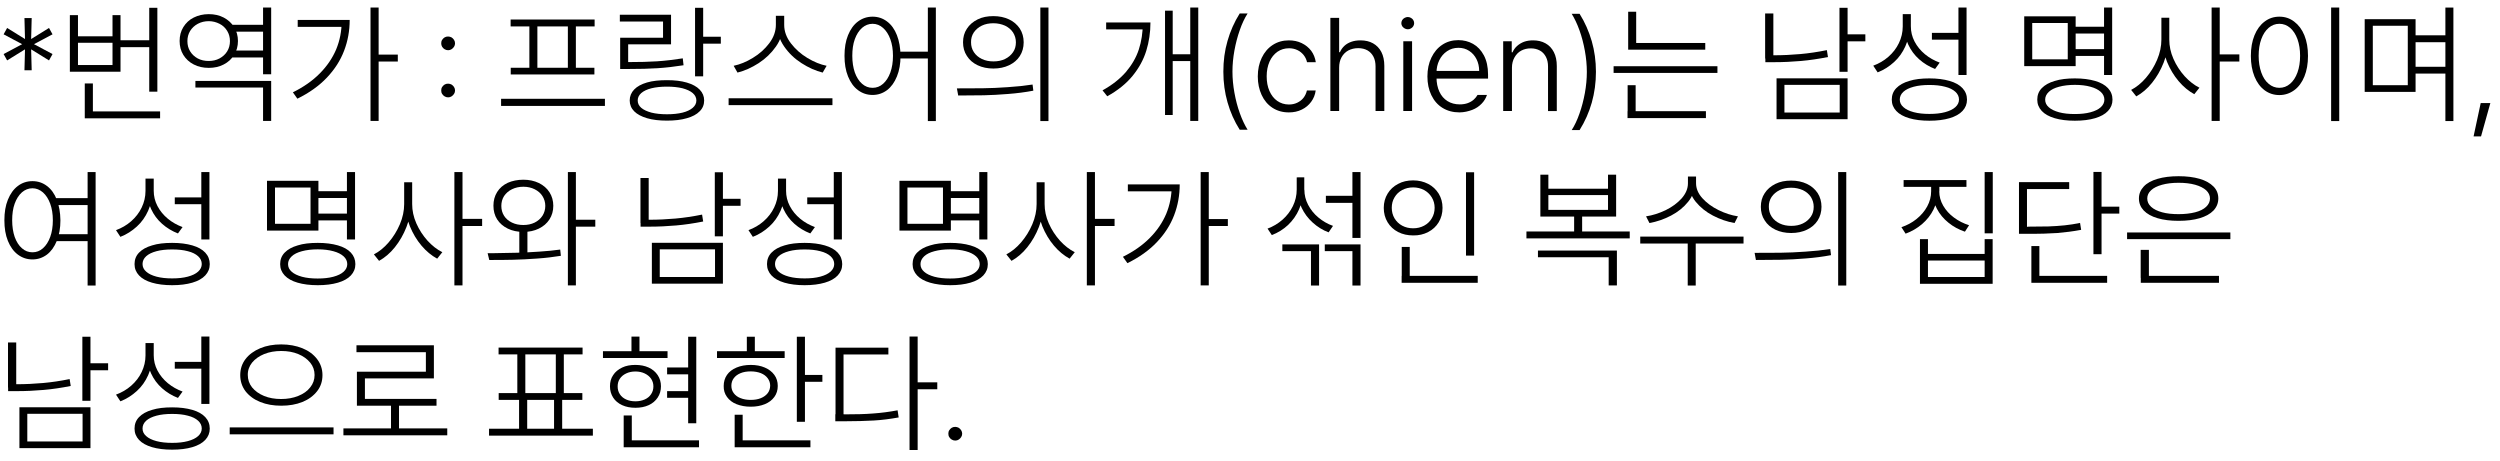 <svg width="228" height="42" viewBox="0 0 228 42" fill="none" xmlns="http://www.w3.org/2000/svg">
<path d="M2.23 6.41L2.28 4.5L0.65 5.51L0.33 4.93L2.02 4.03L0.33 3.13L0.65 2.55L2.28 3.56L2.23 1.65H2.89L2.84 3.56L4.47 2.55L4.79 3.13L3.1 4.03L4.79 4.93L4.47 5.51L2.84 4.5L2.89 6.41H2.23Z" fill="black"/>
<path d="M7.111 1.381V3.311H10.261V1.381H10.991V6.541H6.371V1.381H7.111ZM7.111 5.931H10.261V3.901H7.111V5.931ZM8.471 7.611V10.441H7.731V7.611H8.471ZM14.601 10.161V10.791H7.731V10.161H14.601ZM13.861 3.671V4.301H10.751V3.671H13.861ZM14.351 0.711V8.361H13.611V0.711H14.351Z" fill="black"/>
<path d="M19.041 1.29C19.541 1.29 20.001 1.39 20.401 1.6C20.801 1.81 21.121 2.1 21.351 2.47C21.581 2.84 21.701 3.27 21.701 3.74C21.701 4.22 21.581 4.64 21.351 5.01C21.121 5.38 20.811 5.67 20.401 5.88C20.001 6.09 19.551 6.19 19.041 6.19C18.531 6.19 18.081 6.09 17.671 5.88C17.261 5.67 16.951 5.38 16.721 5.01C16.491 4.64 16.381 4.21 16.381 3.74C16.381 3.27 16.491 2.84 16.721 2.47C16.951 2.1 17.261 1.8 17.671 1.6C18.071 1.4 18.531 1.29 19.041 1.29ZM19.041 1.93C18.671 1.93 18.341 2.01 18.041 2.17C17.741 2.33 17.511 2.55 17.341 2.82C17.171 3.1 17.091 3.41 17.091 3.75C17.091 4.1 17.171 4.41 17.341 4.68C17.511 4.96 17.741 5.17 18.031 5.33C18.331 5.49 18.661 5.56 19.031 5.56C19.391 5.56 19.721 5.49 20.021 5.33C20.311 5.17 20.551 4.96 20.721 4.68C20.891 4.4 20.971 4.09 20.971 3.75C20.971 3.41 20.891 3.1 20.721 2.82C20.551 2.54 20.321 2.32 20.021 2.17C19.721 2.02 19.401 1.93 19.041 1.93ZM24.731 7.38V11.03H23.991V7.98H17.821V7.38H24.731ZM24.221 2.26V2.89H21.011V2.26H24.221ZM24.221 4.61V5.24H21.011V4.61H24.221ZM24.731 0.69V6.77H23.991V0.69H24.731Z" fill="black"/>
<path d="M31.891 1.82C31.891 2.81 31.721 3.74 31.381 4.63C31.041 5.52 30.521 6.33 29.811 7.08C29.101 7.83 28.201 8.47 27.121 9L26.711 8.42C27.681 7.94 28.501 7.37 29.161 6.7C29.821 6.04 30.321 5.3 30.661 4.5C30.991 3.7 31.161 2.84 31.161 1.93V1.82H31.891ZM31.531 1.82V2.45H27.151V1.82H31.531ZM34.531 0.69V11.03H33.791V0.69H34.531ZM36.281 4.98V5.61H34.341V4.98H36.281Z" fill="black"/>
<path d="M40.87 4.58C40.76 4.58 40.65 4.55 40.55 4.49C40.45 4.43 40.38 4.36 40.32 4.26C40.26 4.16 40.24 4.06 40.24 3.95C40.24 3.84 40.26 3.73 40.32 3.64C40.38 3.55 40.45 3.47 40.55 3.41C40.65 3.35 40.75 3.33 40.87 3.33C40.98 3.33 41.08 3.36 41.18 3.41C41.27 3.47 41.35 3.54 41.41 3.64C41.47 3.74 41.5 3.84 41.5 3.95C41.5 4.06 41.47 4.17 41.41 4.26C41.35 4.35 41.28 4.43 41.18 4.49C41.09 4.55 40.98 4.58 40.87 4.58ZM40.87 8.88C40.76 8.88 40.65 8.85 40.55 8.79C40.45 8.73 40.38 8.66 40.32 8.56C40.26 8.47 40.24 8.36 40.24 8.25C40.24 8.14 40.26 8.03 40.32 7.94C40.38 7.85 40.45 7.77 40.55 7.71C40.65 7.65 40.75 7.63 40.87 7.63C40.98 7.63 41.08 7.66 41.18 7.71C41.27 7.77 41.35 7.84 41.41 7.94C41.47 8.04 41.5 8.14 41.5 8.25C41.5 8.36 41.47 8.47 41.41 8.56C41.35 8.65 41.28 8.73 41.18 8.79C41.09 8.85 40.98 8.88 40.87 8.88Z" fill="black"/>
<path d="M55.169 9.01V9.66H45.699V9.01H55.169ZM54.229 1.78V2.41H46.569V1.78H54.229ZM54.209 6.18V6.79H46.579V6.18H54.209ZM49.009 2.35V6.26H48.279V2.35H49.009ZM52.519 2.35V6.26H51.789V2.35H52.519Z" fill="black"/>
<path d="M61.199 1.351V4.041H57.289V6.091H56.559V3.441H60.469V1.961H56.529V1.341H61.199V1.351ZM57.349 5.661C58.319 5.661 59.179 5.641 59.929 5.591C60.679 5.541 61.449 5.451 62.269 5.321L62.339 5.951C61.519 6.081 60.729 6.171 59.969 6.221C59.209 6.271 58.339 6.291 57.349 6.291H56.559V5.661H57.349ZM60.829 7.311C61.529 7.311 62.129 7.381 62.639 7.531C63.149 7.681 63.539 7.891 63.809 8.171C64.079 8.451 64.219 8.781 64.219 9.161C64.219 9.541 64.089 9.881 63.809 10.151C63.539 10.431 63.149 10.641 62.639 10.781C62.129 10.931 61.529 11.001 60.829 11.001C60.129 11.001 59.519 10.931 59.009 10.781C58.499 10.631 58.109 10.421 57.839 10.151C57.569 9.881 57.429 9.541 57.429 9.161C57.429 8.781 57.569 8.441 57.839 8.161C58.109 7.881 58.499 7.671 59.009 7.521C59.519 7.371 60.129 7.311 60.829 7.311ZM60.829 7.901C60.289 7.901 59.809 7.951 59.409 8.051C59.009 8.151 58.699 8.301 58.479 8.491C58.269 8.681 58.159 8.901 58.159 9.161C58.159 9.421 58.259 9.641 58.479 9.831C58.699 10.021 59.009 10.161 59.409 10.271C59.809 10.371 60.289 10.421 60.829 10.421C61.369 10.421 61.849 10.371 62.249 10.271C62.649 10.171 62.959 10.021 63.179 9.831C63.399 9.641 63.509 9.421 63.509 9.161C63.509 8.911 63.399 8.681 63.179 8.491C62.959 8.301 62.649 8.161 62.249 8.051C61.839 7.951 61.369 7.901 60.829 7.901ZM64.129 0.711V6.961H63.389V0.711H64.129ZM65.739 3.351V3.981H63.879V3.351H65.739Z" fill="black"/>
<path d="M75.919 8.96V9.59H66.449V8.96H75.919ZM71.399 2.27C71.399 2.98 71.189 3.64 70.769 4.24C70.349 4.84 69.819 5.35 69.189 5.76C68.549 6.17 67.909 6.46 67.259 6.62L66.909 6C67.479 5.88 68.059 5.65 68.659 5.28C69.259 4.92 69.759 4.47 70.159 3.94C70.559 3.41 70.759 2.85 70.759 2.26V1.44H71.409V2.27H71.399ZM71.519 2.27C71.519 2.86 71.719 3.41 72.129 3.95C72.539 4.48 73.039 4.93 73.639 5.29C74.239 5.65 74.829 5.89 75.389 6L75.029 6.62C74.379 6.46 73.739 6.17 73.099 5.76C72.459 5.35 71.929 4.84 71.509 4.23C71.089 3.62 70.879 2.96 70.889 2.26V1.44H71.519V2.27Z" fill="black"/>
<path d="M79.579 1.52C80.079 1.52 80.519 1.67 80.9 1.96C81.29 2.25 81.59 2.67 81.8 3.21C82.01 3.75 82.12 4.38 82.129 5.09C82.129 5.81 82.02 6.43 81.8 6.97C81.58 7.51 81.279 7.93 80.9 8.22C80.51 8.51 80.07 8.66 79.579 8.66C79.079 8.66 78.639 8.51 78.249 8.22C77.859 7.93 77.559 7.51 77.34 6.97C77.12 6.43 77.019 5.8 77.019 5.09C77.019 4.37 77.12 3.75 77.34 3.21C77.559 2.67 77.859 2.25 78.249 1.96C78.639 1.67 79.079 1.52 79.579 1.52ZM79.579 2.17C79.219 2.17 78.9 2.3 78.62 2.54C78.34 2.79 78.12 3.13 77.96 3.57C77.799 4.01 77.73 4.52 77.73 5.09C77.73 5.66 77.809 6.17 77.96 6.61C78.12 7.05 78.34 7.4 78.62 7.64C78.9 7.89 79.219 8.01 79.579 8.01C79.939 8.01 80.26 7.89 80.54 7.64C80.82 7.39 81.04 7.05 81.2 6.61C81.359 6.17 81.439 5.66 81.439 5.09C81.439 4.52 81.359 4.02 81.2 3.58C81.04 3.14 80.82 2.8 80.54 2.55C80.26 2.3 79.939 2.17 79.579 2.17ZM84.95 4.71V5.33H81.87V4.71H84.95ZM85.35 0.69V11.04H84.62V0.69H85.35Z" fill="black"/>
<path d="M87.269 8.06C88.109 8.06 88.889 8.06 89.609 8.05C90.329 8.04 91.1 8.01 91.9 7.95C92.7 7.9 93.46 7.82 94.17 7.71L94.24 8.27C93.499 8.41 92.74 8.51 91.939 8.57C91.139 8.63 90.4 8.68 89.719 8.69C89.04 8.7 88.26 8.71 87.389 8.71L87.269 8.06ZM90.6 1.47C91.129 1.47 91.609 1.57 92.029 1.77C92.45 1.97 92.769 2.25 93.01 2.61C93.24 2.97 93.359 3.39 93.359 3.86C93.359 4.33 93.24 4.75 93.01 5.11C92.779 5.47 92.45 5.75 92.029 5.95C91.609 6.15 91.139 6.25 90.6 6.25C90.059 6.25 89.579 6.15 89.159 5.95C88.74 5.75 88.41 5.47 88.18 5.1C87.94 4.74 87.829 4.32 87.829 3.86C87.829 3.39 87.94 2.98 88.18 2.62C88.41 2.26 88.74 1.98 89.159 1.77C89.579 1.56 90.059 1.47 90.6 1.47ZM90.6 2.12C90.2 2.12 89.85 2.19 89.54 2.34C89.23 2.49 88.99 2.7 88.81 2.96C88.64 3.22 88.55 3.52 88.56 3.86C88.56 4.19 88.639 4.49 88.82 4.76C88.999 5.03 89.24 5.23 89.55 5.38C89.86 5.53 90.21 5.6 90.609 5.6C90.999 5.6 91.35 5.53 91.659 5.38C91.969 5.23 92.21 5.02 92.389 4.76C92.57 4.5 92.65 4.2 92.65 3.86C92.65 3.53 92.559 3.23 92.389 2.96C92.219 2.7 91.969 2.49 91.659 2.34C91.34 2.2 90.99 2.12 90.6 2.12ZM95.62 0.69V11.04H94.879V0.69H95.62Z" fill="black"/>
<path d="M104.921 2.05C104.921 2.96 104.791 3.82 104.541 4.63C104.291 5.44 103.871 6.21 103.291 6.92C102.711 7.63 101.941 8.25 100.981 8.78L100.551 8.24C101.421 7.76 102.131 7.2 102.681 6.57C103.221 5.93 103.621 5.25 103.861 4.51C104.101 3.77 104.221 2.99 104.221 2.17V2.05H104.921ZM104.471 2.05V2.68H100.881V2.05H104.471ZM106.951 0.97V10.49H106.251V0.97H106.951ZM108.851 4.95V5.57H106.731V4.95H108.851ZM109.281 0.69V11.03H108.551V0.69H109.281Z" fill="black"/>
<path d="M111.57 6.54C111.57 5.55 111.69 4.62 111.95 3.73C112.2 2.85 112.57 2.01 113.06 1.23H113.78C113.51 1.65 113.27 2.16 113.07 2.74C112.86 3.33 112.7 3.95 112.58 4.6C112.46 5.26 112.4 5.901 112.4 6.531C112.4 7.161 112.46 7.801 112.58 8.461C112.7 9.121 112.86 9.741 113.07 10.32C113.28 10.911 113.52 11.411 113.78 11.831H113.06C112.57 11.05 112.2 10.22 111.95 9.331C111.7 8.461 111.57 7.53 111.57 6.54Z" fill="black"/>
<path d="M117.541 10.251C116.971 10.251 116.481 10.111 116.051 9.831C115.621 9.551 115.291 9.161 115.061 8.661C114.831 8.161 114.711 7.601 114.711 6.971C114.711 6.331 114.831 5.771 115.071 5.271C115.311 4.771 115.641 4.381 116.071 4.101C116.501 3.821 116.991 3.681 117.541 3.681C117.971 3.681 118.361 3.761 118.711 3.931C119.061 4.101 119.351 4.331 119.581 4.631C119.801 4.931 119.941 5.281 120.001 5.671H119.201C119.151 5.441 119.051 5.221 118.901 5.031C118.751 4.841 118.561 4.681 118.331 4.571C118.101 4.461 117.841 4.401 117.561 4.401C117.161 4.401 116.811 4.511 116.501 4.721C116.191 4.941 115.951 5.241 115.781 5.621C115.611 6.011 115.521 6.451 115.521 6.951C115.521 7.461 115.601 7.901 115.771 8.291C115.941 8.681 116.181 8.991 116.481 9.201C116.781 9.411 117.141 9.531 117.551 9.531C117.821 9.531 118.071 9.481 118.301 9.371C118.531 9.261 118.721 9.121 118.871 8.931C119.021 8.741 119.131 8.511 119.191 8.251H119.991C119.941 8.641 119.801 8.981 119.581 9.281C119.361 9.581 119.081 9.821 118.731 9.991C118.371 10.171 117.981 10.251 117.541 10.251Z" fill="black"/>
<path d="M122.13 6.171V10.121H121.33V1.631H122.13V4.761H122.2C122.3 4.531 122.44 4.341 122.61 4.181C122.78 4.021 122.99 3.901 123.24 3.811C123.49 3.721 123.77 3.681 124.08 3.681C124.52 3.681 124.9 3.771 125.22 3.951C125.54 4.131 125.8 4.391 125.98 4.741C126.16 5.091 126.25 5.511 126.25 6.011V10.121H125.45V6.061C125.45 5.721 125.39 5.421 125.26 5.171C125.13 4.921 124.95 4.731 124.71 4.591C124.47 4.461 124.19 4.391 123.87 4.391C123.54 4.391 123.24 4.461 122.97 4.601C122.71 4.741 122.5 4.951 122.35 5.221C122.2 5.491 122.13 5.811 122.13 6.171Z" fill="black"/>
<path d="M128.391 2.671C128.281 2.671 128.191 2.641 128.101 2.591C128.011 2.541 127.941 2.471 127.881 2.391C127.831 2.311 127.801 2.211 127.801 2.111C127.801 2.011 127.831 1.921 127.881 1.831C127.931 1.751 128.001 1.681 128.101 1.631C128.191 1.581 128.291 1.551 128.391 1.551C128.491 1.551 128.591 1.581 128.681 1.631C128.771 1.681 128.841 1.751 128.891 1.831C128.941 1.911 128.971 2.011 128.971 2.111C128.971 2.211 128.941 2.311 128.891 2.391C128.841 2.471 128.771 2.541 128.681 2.591C128.581 2.651 128.491 2.671 128.391 2.671ZM127.981 10.121V3.761H128.781V10.121H127.981Z" fill="black"/>
<path d="M133.1 10.25C132.51 10.25 132 10.11 131.56 9.84C131.12 9.57 130.78 9.18 130.54 8.68C130.3 8.18 130.18 7.62 130.18 6.97C130.18 6.33 130.3 5.76 130.54 5.26C130.78 4.76 131.11 4.36 131.54 4.08C131.96 3.8 132.45 3.66 133 3.66C133.48 3.66 133.93 3.77 134.34 4C134.75 4.23 135.08 4.58 135.33 5.05C135.58 5.52 135.71 6.1 135.71 6.79V7.17H130.73V6.47H134.9C134.9 6.08 134.82 5.72 134.66 5.4C134.5 5.08 134.28 4.83 133.99 4.64C133.7 4.45 133.38 4.36 133.01 4.36C132.62 4.36 132.28 4.46 131.97 4.67C131.66 4.88 131.43 5.15 131.26 5.5C131.09 5.85 131.01 6.22 131.01 6.63V7.06C131.01 7.55 131.1 7.99 131.27 8.36C131.44 8.73 131.69 9.02 132.01 9.22C132.33 9.42 132.7 9.52 133.13 9.52C133.41 9.52 133.65 9.48 133.87 9.4C134.08 9.32 134.27 9.21 134.41 9.08C134.55 8.95 134.67 8.81 134.75 8.66H135.61C135.51 8.96 135.35 9.23 135.12 9.46C134.89 9.7 134.61 9.89 134.27 10.02C133.93 10.15 133.52 10.25 133.1 10.25Z" fill="black"/>
<path d="M137.89 6.171V10.121H137.09V3.761H137.87V4.771H137.94C138.04 4.551 138.18 4.351 138.36 4.191C138.54 4.031 138.75 3.901 138.99 3.811C139.24 3.721 139.51 3.681 139.82 3.681C140.25 3.681 140.63 3.771 140.95 3.951C141.28 4.131 141.53 4.401 141.71 4.751C141.89 5.101 141.98 5.521 141.98 6.021V10.131H141.18V6.071C141.18 5.731 141.12 5.441 140.99 5.191C140.86 4.941 140.68 4.741 140.44 4.611C140.2 4.481 139.93 4.411 139.61 4.411C139.28 4.411 138.99 4.481 138.73 4.621C138.47 4.761 138.27 4.971 138.12 5.241C137.97 5.511 137.89 5.811 137.89 6.171Z" fill="black"/>
<path d="M145.55 6.551C145.55 7.541 145.42 8.471 145.17 9.361C144.92 10.241 144.55 11.081 144.06 11.861H143.34C143.61 11.441 143.85 10.931 144.05 10.351C144.26 9.761 144.42 9.141 144.54 8.491C144.66 7.831 144.72 7.191 144.72 6.561C144.72 5.931 144.66 5.291 144.54 4.631C144.42 3.971 144.26 3.351 144.05 2.771C143.84 2.181 143.6 1.681 143.34 1.261H144.06C144.55 2.041 144.91 2.871 145.17 3.761C145.42 4.631 145.55 5.561 145.55 6.551Z" fill="black"/>
<path d="M156.63 6.04V6.65H147.16V6.04H156.63ZM149.17 7.77V10.32H148.44V7.77H149.17ZM155.58 10.14V10.77H148.43V10.14H155.58ZM149.22 1.07V4.24H148.49V1.07H149.22ZM155.52 3.92V4.53H148.49V3.92H155.52Z" fill="black"/>
<path d="M161.73 1.231V5.341H160.98V1.231H161.73ZM161.791 5.041C162.601 5.041 163.4 5.001 164.19 4.931C164.97 4.861 165.78 4.741 166.61 4.571L166.71 5.201C165.86 5.371 165.04 5.491 164.25 5.561C163.46 5.631 162.641 5.671 161.801 5.671H161V5.041H161.791ZM168.5 7.141V10.871H162.021V7.141H168.5ZM162.74 7.741V10.261H167.781V7.741H162.74ZM168.5 0.711V6.551H167.76V0.711H168.5ZM170.12 3.131V3.771H168.32V3.131H170.12Z" fill="black"/>
<path d="M174.15 2.42C174.15 3.06 174.02 3.66 173.77 4.22C173.52 4.78 173.18 5.26 172.74 5.66C172.3 6.06 171.81 6.38 171.24 6.6L170.84 5.99C171.35 5.8 171.81 5.54 172.22 5.18C172.63 4.82 172.95 4.41 173.18 3.93C173.41 3.45 173.53 2.95 173.53 2.41V1.29H174.13V2.42H174.15ZM175.96 7.15C176.67 7.15 177.28 7.23 177.8 7.38C178.32 7.53 178.71 7.75 178.98 8.04C179.25 8.33 179.39 8.68 179.39 9.09C179.39 9.49 179.25 9.83 178.98 10.12C178.71 10.41 178.31 10.63 177.8 10.78C177.29 10.931 176.67 11.01 175.96 11.01C175.25 11.01 174.63 10.931 174.12 10.78C173.61 10.63 173.21 10.41 172.94 10.12C172.67 9.83 172.53 9.49 172.53 9.09C172.53 8.68 172.66 8.33 172.94 8.04C173.22 7.75 173.61 7.53 174.13 7.38C174.63 7.22 175.25 7.15 175.96 7.15ZM175.96 7.75C175.41 7.75 174.94 7.8 174.53 7.91C174.12 8.02 173.81 8.17 173.59 8.37C173.37 8.57 173.26 8.81 173.26 9.08C173.26 9.35 173.37 9.58 173.59 9.77C173.81 9.97 174.12 10.12 174.53 10.23C174.94 10.34 175.42 10.39 175.96 10.39C176.51 10.39 176.98 10.34 177.39 10.23C177.8 10.12 178.11 9.97 178.33 9.77C178.55 9.57 178.66 9.34 178.66 9.08C178.66 8.81 178.55 8.57 178.33 8.37C178.11 8.17 177.8 8.01 177.39 7.91C176.98 7.8 176.5 7.75 175.96 7.75ZM174.27 2.4C174.27 2.89 174.38 3.35 174.61 3.79C174.84 4.23 175.16 4.62 175.56 4.95C175.96 5.28 176.41 5.53 176.9 5.71L176.48 6.29C175.94 6.08 175.46 5.79 175.03 5.41C174.6 5.03 174.27 4.58 174.03 4.06C173.79 3.54 173.66 2.99 173.66 2.39V1.29H174.27V2.4ZM178.8 3V3.62H176.19V3H178.8ZM179.35 0.69V6.84H178.61V0.69H179.35Z" fill="black"/>
<path d="M189.299 1.49V6.03H184.609V1.49H189.299ZM185.339 2.1V5.41H188.579V2.1H185.339ZM189.229 7.15C189.939 7.15 190.549 7.23 191.069 7.38C191.589 7.53 191.979 7.75 192.249 8.04C192.519 8.33 192.659 8.68 192.659 9.09C192.659 9.49 192.519 9.83 192.249 10.12C191.979 10.41 191.579 10.63 191.069 10.78C190.559 10.931 189.939 11.01 189.229 11.01C188.519 11.01 187.899 10.931 187.389 10.78C186.879 10.63 186.479 10.41 186.209 10.12C185.939 9.83 185.799 9.49 185.799 9.09C185.799 8.68 185.929 8.33 186.209 8.04C186.489 7.75 186.879 7.53 187.399 7.38C187.909 7.22 188.519 7.15 189.229 7.15ZM189.229 7.74C188.679 7.74 188.199 7.8 187.789 7.91C187.379 8.02 187.069 8.17 186.849 8.38C186.629 8.59 186.519 8.82 186.519 9.09C186.519 9.36 186.629 9.59 186.849 9.78C187.069 9.98 187.389 10.13 187.789 10.24C188.199 10.35 188.669 10.4 189.219 10.4C189.769 10.4 190.239 10.35 190.649 10.24C191.059 10.13 191.369 9.98 191.589 9.78C191.809 9.58 191.919 9.35 191.919 9.09C191.919 8.82 191.809 8.58 191.589 8.38C191.369 8.18 191.059 8.02 190.649 7.91C190.259 7.8 189.779 7.74 189.229 7.74ZM192.209 2.44V3.06H189.059V2.44H192.209ZM192.219 4.48V5.1H189.049V4.48H192.219ZM192.629 0.69V6.84H191.889V0.69H192.629Z" fill="black"/>
<path d="M197.729 3.61C197.729 4.32 197.599 5.02 197.329 5.7C197.059 6.39 196.709 7 196.269 7.55C195.829 8.1 195.349 8.5 194.829 8.79L194.359 8.2C194.839 7.95 195.289 7.59 195.709 7.1C196.129 6.61 196.469 6.06 196.729 5.45C196.989 4.84 197.119 4.22 197.119 3.61V1.62H197.729V3.61ZM197.839 3.61C197.839 4.2 197.959 4.78 198.219 5.37C198.479 5.96 198.819 6.48 199.239 6.95C199.659 7.41 200.109 7.76 200.589 8L200.119 8.59C199.609 8.31 199.129 7.92 198.689 7.4C198.249 6.88 197.899 6.29 197.629 5.63C197.369 4.97 197.239 4.3 197.239 3.61V1.62H197.839V3.61ZM202.439 0.69V11.03H201.699V0.69H202.439ZM204.229 4.96V5.61H202.269V4.96H204.229Z" fill="black"/>
<path d="M207.879 1.52C208.389 1.52 208.839 1.67 209.229 1.97C209.629 2.27 209.939 2.68 210.159 3.22C210.379 3.76 210.489 4.38 210.489 5.1C210.489 5.82 210.379 6.44 210.159 6.98C209.939 7.52 209.629 7.94 209.229 8.23C208.829 8.52 208.379 8.67 207.879 8.67C207.369 8.67 206.919 8.52 206.529 8.23C206.139 7.94 205.829 7.52 205.609 6.98C205.389 6.44 205.279 5.81 205.279 5.1C205.279 4.38 205.389 3.76 205.609 3.22C205.829 2.68 206.139 2.26 206.529 1.97C206.919 1.67 207.369 1.52 207.879 1.52ZM207.879 2.17C207.509 2.17 207.179 2.3 206.899 2.54C206.609 2.79 206.389 3.13 206.229 3.57C206.069 4.01 205.989 4.52 205.989 5.09C205.989 5.66 206.069 6.16 206.229 6.61C206.389 7.06 206.609 7.4 206.899 7.64C207.189 7.89 207.519 8.01 207.879 8.01C208.239 8.01 208.569 7.89 208.859 7.64C209.149 7.39 209.369 7.05 209.529 6.61C209.689 6.17 209.769 5.66 209.769 5.09C209.769 4.52 209.689 4.02 209.529 3.57C209.369 3.13 209.139 2.78 208.859 2.54C208.579 2.3 208.249 2.17 207.879 2.17ZM213.339 0.69V11.04H212.599V0.69H213.339Z" fill="black"/>
<path d="M220.3 1.75V8.38H215.66V1.75H220.3ZM216.4 2.35V7.77H219.59V2.35H216.4ZM223.33 3.22V3.85H219.97V3.22H223.33ZM223.33 6.09V6.71H219.97V6.09H223.33ZM223.75 0.69V11.04H223.02V0.69H223.75Z" fill="black"/>
<path d="M227.12 9.4L226.27 12.44H225.59L226.24 9.4H227.12Z" fill="black"/>
<path d="M2.96 16.52C3.46 16.52 3.9 16.67 4.28 16.96C4.67 17.25 4.97 17.67 5.18 18.21C5.39 18.75 5.5 19.381 5.51 20.09C5.51 20.811 5.4 21.43 5.18 21.97C4.96 22.51 4.66 22.93 4.28 23.22C3.89 23.51 3.45 23.66 2.96 23.66C2.46 23.66 2.02 23.51 1.63 23.22C1.24 22.93 0.94 22.51 0.72 21.97C0.5 21.43 0.4 20.8 0.4 20.09C0.4 19.37 0.5 18.75 0.72 18.21C0.94 17.67 1.24 17.25 1.63 16.96C2.01 16.67 2.46 16.52 2.96 16.52ZM2.96 17.17C2.6 17.17 2.28 17.3 2 17.54C1.72 17.79 1.5 18.13 1.34 18.57C1.18 19.01 1.11 19.52 1.11 20.09C1.11 20.66 1.19 21.17 1.34 21.61C1.5 22.05 1.72 22.4 2 22.64C2.28 22.89 2.6 23.01 2.96 23.01C3.32 23.01 3.64 22.89 3.92 22.64C4.2 22.39 4.42 22.05 4.58 21.61C4.74 21.17 4.82 20.66 4.82 20.09C4.82 19.52 4.74 19.02 4.58 18.58C4.42 18.14 4.2 17.8 3.92 17.55C3.63 17.3 3.31 17.17 2.96 17.17ZM8.19 18.07V18.7H4.91V18.07H8.19ZM8.19 21.36V21.99H4.91V21.36H8.19ZM8.72 15.69V26.04H7.99V15.69H8.72Z" fill="black"/>
<path d="M13.89 17.42C13.89 18.06 13.76 18.66 13.51 19.22C13.26 19.78 12.92 20.26 12.48 20.66C12.04 21.06 11.55 21.38 10.98 21.6L10.58 20.99C11.09 20.8 11.55 20.54 11.96 20.18C12.37 19.82 12.69 19.41 12.92 18.93C13.15 18.45 13.27 17.95 13.27 17.41V16.29H13.87V17.42H13.89ZM15.7 22.151C16.41 22.151 17.02 22.23 17.54 22.38C18.06 22.53 18.45 22.75 18.72 23.04C18.99 23.33 19.13 23.68 19.13 24.09C19.13 24.491 18.99 24.83 18.72 25.12C18.45 25.41 18.05 25.631 17.54 25.78C17.03 25.93 16.41 26.01 15.7 26.01C14.99 26.01 14.37 25.93 13.86 25.78C13.35 25.631 12.95 25.41 12.68 25.12C12.41 24.83 12.27 24.491 12.27 24.09C12.27 23.68 12.4 23.33 12.68 23.04C12.96 22.75 13.35 22.53 13.87 22.38C14.38 22.22 14.99 22.151 15.7 22.151ZM15.7 22.75C15.15 22.75 14.68 22.8 14.27 22.91C13.86 23.02 13.55 23.17 13.33 23.37C13.11 23.57 13 23.81 13 24.08C13 24.35 13.11 24.58 13.33 24.77C13.55 24.97 13.86 25.12 14.27 25.23C14.68 25.34 15.16 25.39 15.7 25.39C16.25 25.39 16.72 25.34 17.13 25.23C17.54 25.12 17.85 24.97 18.07 24.77C18.29 24.57 18.4 24.34 18.4 24.08C18.4 23.81 18.29 23.57 18.07 23.37C17.85 23.17 17.54 23.01 17.13 22.91C16.73 22.8 16.25 22.75 15.7 22.75ZM14.02 17.401C14.02 17.89 14.13 18.35 14.36 18.79C14.59 19.23 14.91 19.62 15.31 19.95C15.71 20.28 16.16 20.53 16.65 20.71L16.23 21.29C15.69 21.08 15.21 20.79 14.78 20.41C14.35 20.03 14.02 19.58 13.78 19.06C13.54 18.54 13.41 17.99 13.41 17.39V16.29H14.02V17.401ZM18.55 18V18.62H15.94V18H18.55ZM19.1 15.69V21.84H18.36V15.69H19.1Z" fill="black"/>
<path d="M29.04 16.49V21.03H24.35V16.49H29.04ZM25.08 17.1V20.41H28.32V17.1H25.08ZM28.98 22.151C29.69 22.151 30.3 22.23 30.82 22.38C31.34 22.53 31.73 22.75 32 23.04C32.27 23.33 32.41 23.68 32.41 24.09C32.41 24.491 32.27 24.83 32 25.12C31.73 25.41 31.33 25.631 30.82 25.78C30.31 25.93 29.69 26.01 28.98 26.01C28.27 26.01 27.65 25.93 27.14 25.78C26.63 25.631 26.23 25.41 25.96 25.12C25.69 24.83 25.55 24.491 25.55 24.09C25.55 23.68 25.68 23.33 25.96 23.04C26.24 22.75 26.63 22.53 27.15 22.38C27.65 22.22 28.27 22.151 28.98 22.151ZM28.98 22.74C28.43 22.74 27.95 22.8 27.54 22.91C27.13 23.02 26.82 23.17 26.6 23.38C26.38 23.59 26.27 23.82 26.27 24.09C26.27 24.36 26.38 24.59 26.6 24.78C26.82 24.98 27.14 25.13 27.54 25.24C27.95 25.35 28.42 25.401 28.97 25.401C29.52 25.401 29.99 25.35 30.4 25.24C30.81 25.13 31.12 24.98 31.34 24.78C31.56 24.581 31.67 24.351 31.67 24.09C31.67 23.82 31.56 23.58 31.34 23.38C31.12 23.18 30.81 23.02 30.4 22.91C30 22.8 29.52 22.74 28.98 22.74ZM31.95 17.44V18.06H28.8V17.44H31.95ZM31.96 19.48V20.1H28.79V19.48H31.96ZM32.38 15.69V21.84H31.64V15.69H32.38Z" fill="black"/>
<path d="M37.47 18.61C37.47 19.32 37.34 20.02 37.07 20.7C36.8 21.39 36.45 22 36.01 22.55C35.57 23.1 35.09 23.5 34.57 23.79L34.1 23.2C34.58 22.95 35.03 22.59 35.45 22.1C35.87 21.61 36.21 21.06 36.47 20.45C36.73 19.84 36.86 19.22 36.86 18.61V16.62H37.47V18.61ZM37.59 18.61C37.59 19.2 37.71 19.78 37.97 20.37C38.23 20.96 38.57 21.48 38.99 21.95C39.41 22.41 39.86 22.76 40.34 23L39.87 23.59C39.36 23.311 38.88 22.921 38.44 22.401C38 21.881 37.65 21.29 37.38 20.63C37.12 19.97 36.99 19.3 36.99 18.61V16.62H37.59V18.61ZM42.18 15.69V26.03H41.44V15.69H42.18ZM43.97 19.96V20.61H42.01V19.96H43.97Z" fill="black"/>
<path d="M44.471 23.09H45.051C45.781 23.081 46.481 23.07 47.141 23.05C47.801 23.03 48.471 23 49.161 22.95C49.851 22.91 50.491 22.84 51.091 22.76L51.151 23.33C50.461 23.44 49.741 23.53 48.981 23.58C48.221 23.64 47.491 23.67 46.791 23.69C46.091 23.71 45.361 23.71 44.621 23.71L44.471 23.09ZM47.731 16.39C48.261 16.39 48.721 16.49 49.141 16.69C49.551 16.89 49.881 17.171 50.111 17.53C50.341 17.89 50.461 18.31 50.461 18.77C50.461 19.24 50.341 19.65 50.111 20.01C49.881 20.37 49.551 20.65 49.141 20.85C48.731 21.05 48.261 21.151 47.731 21.151C47.201 21.151 46.721 21.05 46.311 20.85C45.901 20.65 45.571 20.37 45.341 20.01C45.111 19.65 45.001 19.23 45.001 18.76C45.001 18.29 45.111 17.88 45.341 17.51C45.571 17.14 45.891 16.87 46.311 16.67C46.721 16.49 47.201 16.39 47.731 16.39ZM47.731 17.03C47.341 17.03 47.001 17.11 46.691 17.26C46.381 17.41 46.151 17.62 45.971 17.88C45.801 18.15 45.721 18.451 45.721 18.78C45.721 19.11 45.801 19.41 45.971 19.68C46.141 19.95 46.381 20.15 46.691 20.3C47.001 20.45 47.341 20.52 47.731 20.52C48.111 20.52 48.451 20.45 48.761 20.3C49.061 20.15 49.301 19.94 49.471 19.68C49.641 19.41 49.731 19.11 49.731 18.78C49.731 18.451 49.641 18.15 49.471 17.88C49.301 17.61 49.061 17.41 48.761 17.26C48.461 17.11 48.111 17.03 47.731 17.03ZM48.101 20.901V23.37H47.361V20.901H48.101ZM52.521 15.69V26.03H51.791V15.69H52.521ZM54.291 20.04V20.67H52.331V20.04H54.291Z" fill="black"/>
<path d="M59.16 16.231V20.341H58.41V16.231H59.16ZM59.21 20.041C60.02 20.041 60.82 20.001 61.61 19.931C62.39 19.861 63.2 19.741 64.03 19.571L64.13 20.201C63.28 20.371 62.46 20.491 61.67 20.561C60.88 20.631 60.06 20.671 59.22 20.671H58.42V20.041H59.21ZM65.93 22.141V25.871H59.45V22.141H65.93ZM60.17 22.741V25.261H65.21V22.741H60.17ZM65.93 15.711V21.551H65.19V15.711H65.93ZM67.54 18.131V18.771H65.74V18.131H67.54Z" fill="black"/>
<path d="M71.57 17.42C71.57 18.06 71.44 18.66 71.19 19.22C70.94 19.78 70.6 20.26 70.16 20.66C69.72 21.06 69.23 21.38 68.66 21.6L68.26 20.99C68.77 20.8 69.23 20.54 69.64 20.18C70.05 19.82 70.37 19.41 70.6 18.93C70.83 18.45 70.95 17.95 70.95 17.41V16.29H71.55V17.42H71.57ZM73.38 22.151C74.09 22.151 74.7 22.23 75.22 22.38C75.74 22.53 76.13 22.75 76.4 23.04C76.67 23.33 76.81 23.68 76.81 24.09C76.81 24.491 76.67 24.83 76.4 25.12C76.13 25.41 75.73 25.631 75.22 25.78C74.71 25.93 74.09 26.01 73.38 26.01C72.67 26.01 72.05 25.93 71.54 25.78C71.03 25.631 70.63 25.41 70.36 25.12C70.09 24.83 69.95 24.491 69.95 24.09C69.95 23.68 70.08 23.33 70.36 23.04C70.64 22.75 71.03 22.53 71.55 22.38C72.06 22.22 72.67 22.151 73.38 22.151ZM73.38 22.75C72.83 22.75 72.36 22.8 71.95 22.91C71.54 23.02 71.23 23.17 71.01 23.37C70.79 23.57 70.68 23.81 70.68 24.08C70.68 24.35 70.79 24.58 71.01 24.77C71.23 24.97 71.54 25.12 71.95 25.23C72.36 25.34 72.84 25.39 73.38 25.39C73.93 25.39 74.4 25.34 74.81 25.23C75.22 25.12 75.53 24.97 75.75 24.77C75.97 24.57 76.08 24.34 76.08 24.08C76.08 23.81 75.97 23.57 75.75 23.37C75.53 23.17 75.22 23.01 74.81 22.91C74.4 22.8 73.93 22.75 73.38 22.75ZM71.69 17.401C71.69 17.89 71.8 18.35 72.03 18.79C72.26 19.23 72.58 19.62 72.98 19.95C73.38 20.28 73.83 20.53 74.32 20.71L73.9 21.29C73.36 21.08 72.88 20.79 72.45 20.41C72.02 20.03 71.69 19.58 71.45 19.06C71.21 18.54 71.08 17.99 71.08 17.39V16.29H71.69V17.401ZM76.23 18V18.62H73.62V18H76.23ZM76.78 15.69V21.84H76.04V15.69H76.78Z" fill="black"/>
<path d="M86.719 16.49V21.03H82.029V16.49H86.719ZM82.759 17.1V20.41H85.999V17.1H82.759ZM86.659 22.151C87.369 22.151 87.979 22.23 88.499 22.38C89.019 22.53 89.409 22.75 89.679 23.04C89.949 23.33 90.089 23.68 90.089 24.09C90.089 24.491 89.949 24.83 89.679 25.12C89.409 25.41 89.009 25.631 88.499 25.78C87.989 25.93 87.369 26.01 86.659 26.01C85.949 26.01 85.329 25.93 84.819 25.78C84.309 25.631 83.909 25.41 83.639 25.12C83.369 24.83 83.229 24.491 83.229 24.09C83.229 23.68 83.359 23.33 83.639 23.04C83.919 22.75 84.309 22.53 84.829 22.38C85.329 22.22 85.949 22.151 86.659 22.151ZM86.659 22.74C86.109 22.74 85.629 22.8 85.219 22.91C84.809 23.02 84.499 23.17 84.279 23.38C84.059 23.59 83.949 23.82 83.949 24.09C83.949 24.36 84.059 24.59 84.279 24.78C84.499 24.98 84.819 25.13 85.219 25.24C85.629 25.35 86.099 25.401 86.649 25.401C87.199 25.401 87.669 25.35 88.079 25.24C88.489 25.13 88.799 24.98 89.019 24.78C89.239 24.581 89.349 24.351 89.349 24.09C89.349 23.82 89.239 23.58 89.019 23.38C88.799 23.18 88.489 23.02 88.079 22.91C87.679 22.8 87.199 22.74 86.659 22.74ZM89.629 17.44V18.06H86.479V17.44H89.629ZM89.639 19.48V20.1H86.469V19.48H89.639ZM90.049 15.69V21.84H89.309V15.69H90.049Z" fill="black"/>
<path d="M95.149 18.61C95.149 19.32 95.019 20.02 94.749 20.7C94.479 21.39 94.129 22 93.689 22.55C93.249 23.1 92.769 23.5 92.249 23.79L91.779 23.2C92.259 22.95 92.709 22.59 93.129 22.1C93.549 21.61 93.889 21.06 94.149 20.45C94.409 19.84 94.539 19.22 94.539 18.61V16.62H95.149V18.61ZM95.269 18.61C95.269 19.2 95.389 19.78 95.649 20.37C95.909 20.96 96.249 21.48 96.669 21.95C97.089 22.41 97.539 22.76 98.019 23L97.549 23.59C97.039 23.311 96.559 22.921 96.119 22.401C95.679 21.881 95.329 21.29 95.059 20.63C94.799 19.97 94.669 19.3 94.669 18.61V16.62H95.269V18.61ZM99.859 15.69V26.03H99.119V15.69H99.859ZM101.649 19.96V20.61H99.689V19.96H101.649Z" fill="black"/>
<path d="M107.59 16.82C107.59 17.81 107.42 18.74 107.08 19.63C106.74 20.52 106.22 21.33 105.51 22.08C104.8 22.83 103.9 23.47 102.82 24L102.41 23.42C103.38 22.94 104.2 22.37 104.86 21.7C105.52 21.04 106.02 20.3 106.36 19.5C106.69 18.7 106.86 17.84 106.86 16.93V16.82H107.59ZM107.24 16.82V17.45H102.86V16.82H107.24ZM110.24 15.69V26.03H109.5V15.69H110.24ZM111.98 19.98V20.61H110.04V19.98H111.98Z" fill="black"/>
<path d="M118.85 17.28C118.85 17.921 118.72 18.52 118.48 19.08C118.24 19.63 117.9 20.11 117.47 20.52C117.04 20.92 116.54 21.23 115.99 21.44L115.6 20.85C116.11 20.66 116.56 20.39 116.96 20.04C117.36 19.69 117.68 19.27 117.91 18.8C118.14 18.33 118.26 17.82 118.26 17.29V16.18H118.86V17.28H118.85ZM120.3 22.29V26.04H119.56V22.901H116.95V22.29H120.3ZM118.96 17.31C118.96 17.78 119.07 18.24 119.3 18.68C119.53 19.12 119.84 19.511 120.24 19.84C120.64 20.171 121.08 20.43 121.57 20.6L121.17 21.19C120.63 20.99 120.15 20.69 119.72 20.3C119.29 19.91 118.95 19.46 118.71 18.95C118.46 18.43 118.34 17.89 118.34 17.31V16.17H118.95V17.31H118.96ZM124.08 22.29V26.04H123.34V22.901H120.82V22.29H124.08ZM123.53 17.86V18.5H120.92V17.86H123.53ZM124.08 15.69V21.7H123.34V15.69H124.08Z" fill="black"/>
<path d="M128.879 16.451C129.389 16.451 129.839 16.561 130.249 16.771C130.659 16.981 130.969 17.281 131.209 17.661C131.439 18.041 131.559 18.471 131.559 18.961C131.559 19.451 131.439 19.881 131.209 20.271C130.979 20.651 130.659 20.951 130.249 21.161C129.849 21.371 129.389 21.481 128.879 21.471C128.379 21.471 127.919 21.371 127.509 21.161C127.099 20.951 126.779 20.651 126.549 20.271C126.319 19.891 126.199 19.451 126.199 18.961C126.199 18.471 126.319 18.041 126.549 17.661C126.779 17.281 127.099 16.981 127.509 16.771C127.909 16.551 128.369 16.451 128.879 16.451ZM128.879 17.091C128.509 17.091 128.179 17.171 127.879 17.331C127.579 17.491 127.349 17.711 127.179 18.001C127.009 18.281 126.929 18.601 126.929 18.951C126.929 19.301 127.009 19.621 127.179 19.911C127.349 20.191 127.579 20.421 127.879 20.581C128.179 20.741 128.509 20.821 128.879 20.821C129.249 20.821 129.579 20.741 129.879 20.581C130.179 20.421 130.409 20.201 130.579 19.911C130.749 19.631 130.839 19.311 130.839 18.951C130.839 18.601 130.749 18.281 130.579 18.001C130.409 17.721 130.169 17.491 129.879 17.331C129.569 17.171 129.239 17.091 128.879 17.091ZM128.569 22.521V25.351H127.839V22.521H128.569ZM134.769 25.161V25.791H127.829V25.161H134.769ZM134.439 15.711V23.311H133.699V15.711H134.439Z" fill="black"/>
<path d="M148.631 21.111V21.741H139.211V21.111H148.631ZM147.461 22.851V26.031H146.711V23.461H140.261V22.851H147.461ZM141.211 15.931V17.211H146.651V15.931H147.391V19.751H140.481V15.931H141.211ZM141.211 19.141H146.651V17.791H141.211V19.141ZM144.291 19.481V21.351H143.561V19.481H144.291Z" fill="black"/>
<path d="M159.01 21.581V22.211H149.59V21.581H159.01ZM154.57 16.711C154.57 17.331 154.37 17.901 153.96 18.401C153.55 18.911 153.03 19.331 152.4 19.661C151.77 19.991 151.11 20.221 150.43 20.341L150.12 19.731C150.72 19.641 151.31 19.451 151.9 19.171C152.49 18.881 152.97 18.531 153.36 18.101C153.74 17.671 153.94 17.211 153.94 16.721V16.101H154.59V16.711H154.57ZM154.65 22.041V26.041H153.92V22.041H154.65ZM154.68 16.711C154.68 17.191 154.87 17.651 155.26 18.081C155.65 18.511 156.14 18.871 156.73 19.161C157.32 19.451 157.91 19.641 158.5 19.731L158.19 20.341C157.51 20.221 156.85 19.991 156.22 19.661C155.58 19.331 155.06 18.901 154.65 18.401C154.24 17.901 154.04 17.331 154.04 16.721V16.101H154.68V16.711Z" fill="black"/>
<path d="M160.02 23.06C160.86 23.06 161.639 23.06 162.359 23.05C163.079 23.04 163.85 23.01 164.65 22.95C165.45 22.9 166.21 22.82 166.92 22.71L166.99 23.27C166.25 23.41 165.489 23.51 164.689 23.57C163.889 23.63 163.149 23.68 162.469 23.69C161.789 23.7 161.01 23.71 160.14 23.71L160.02 23.06ZM163.359 16.47C163.889 16.47 164.37 16.57 164.79 16.77C165.21 16.97 165.53 17.25 165.77 17.61C166 17.97 166.12 18.39 166.12 18.86C166.12 19.33 166 19.75 165.77 20.11C165.54 20.47 165.21 20.75 164.79 20.95C164.37 21.15 163.899 21.25 163.359 21.25C162.819 21.25 162.34 21.15 161.92 20.95C161.5 20.75 161.169 20.47 160.939 20.1C160.699 19.74 160.589 19.32 160.589 18.86C160.589 18.39 160.699 17.98 160.939 17.62C161.169 17.26 161.5 16.98 161.92 16.77C162.34 16.56 162.819 16.47 163.359 16.47ZM163.359 17.12C162.959 17.12 162.61 17.191 162.3 17.34C161.99 17.491 161.749 17.7 161.569 17.96C161.399 18.22 161.309 18.52 161.319 18.86C161.319 19.19 161.399 19.49 161.579 19.76C161.759 20.03 162 20.23 162.31 20.38C162.62 20.53 162.97 20.6 163.37 20.6C163.76 20.6 164.11 20.53 164.42 20.38C164.73 20.23 164.97 20.02 165.15 19.76C165.33 19.5 165.41 19.2 165.41 18.86C165.41 18.53 165.32 18.23 165.15 17.96C164.98 17.7 164.73 17.491 164.42 17.34C164.09 17.201 163.749 17.12 163.359 17.12ZM168.38 15.69V26.04H167.64V15.69H168.38Z" fill="black"/>
<path d="M176.72 17.45C176.72 18.04 176.59 18.59 176.34 19.1C176.09 19.61 175.73 20.06 175.29 20.44C174.84 20.82 174.34 21.11 173.79 21.31L173.41 20.72C173.91 20.55 174.37 20.31 174.78 19.98C175.19 19.65 175.52 19.27 175.76 18.83C176 18.39 176.12 17.93 176.12 17.45V16.59H176.72V17.45ZM179.34 16.42V17.04H173.61V16.42H179.34ZM175.83 21.81V23.16H181V21.81H181.73V25.88H175.1V21.81H175.83ZM175.83 25.26H181V23.76H175.83V25.26ZM176.86 17.45C176.86 17.91 176.98 18.34 177.22 18.76C177.46 19.17 177.79 19.541 178.2 19.84C178.62 20.151 179.07 20.38 179.58 20.54L179.2 21.13C178.64 20.94 178.14 20.67 177.7 20.31C177.25 19.95 176.9 19.53 176.64 19.03C176.38 18.541 176.25 18.01 176.25 17.45V16.59H176.87V17.45H176.86ZM181.74 15.69V21.28H181V15.69H181.74Z" fill="black"/>
<path d="M188.711 16.611V17.241H184.861V21.021H184.131V16.611H188.711ZM184.911 20.671C185.651 20.671 186.291 20.661 186.811 20.651C187.331 20.631 187.821 20.601 188.291 20.551C188.761 20.501 189.221 20.431 189.701 20.331L189.801 20.961C189.061 21.101 188.341 21.191 187.621 21.251C186.911 21.301 186.001 21.331 184.911 21.321H184.131V20.691H184.911V20.671ZM185.991 22.441V25.431H185.261V22.441H185.991ZM192.171 25.161V25.791H185.261V25.161H192.171ZM191.661 15.681V23.181H190.921V15.681H191.661ZM193.281 18.851V19.481H191.421V18.851H193.281Z" fill="black"/>
<path d="M203.41 21.2V21.81H193.99V21.2H203.41ZM198.69 16.07C199.42 16.07 200.06 16.15 200.61 16.31C201.16 16.47 201.57 16.71 201.87 17.01C202.17 17.31 202.31 17.68 202.31 18.1C202.31 18.52 202.16 18.89 201.87 19.2C201.57 19.51 201.15 19.74 200.61 19.9C200.07 20.06 199.43 20.14 198.69 20.14C197.95 20.14 197.31 20.06 196.77 19.9C196.22 19.74 195.8 19.5 195.51 19.2C195.22 18.89 195.07 18.53 195.07 18.1C195.07 17.68 195.22 17.32 195.51 17.01C195.8 16.7 196.22 16.47 196.77 16.31C197.31 16.15 197.95 16.07 198.69 16.07ZM195.98 22.79V25.34H195.23V22.79H195.98ZM202.37 25.16V25.79H195.24V25.16H202.37ZM198.69 16.67C198.11 16.67 197.61 16.73 197.18 16.85C196.75 16.97 196.41 17.13 196.18 17.35C195.95 17.56 195.83 17.81 195.83 18.1C195.83 18.39 195.94 18.64 196.18 18.86C196.42 19.08 196.75 19.24 197.18 19.36C197.61 19.48 198.12 19.53 198.69 19.53C199.26 19.53 199.77 19.47 200.2 19.36C200.63 19.25 200.97 19.08 201.2 18.86C201.43 18.64 201.55 18.39 201.55 18.1C201.55 17.82 201.43 17.57 201.2 17.35C200.96 17.14 200.63 16.97 200.2 16.85C199.77 16.73 199.27 16.67 198.69 16.67Z" fill="black"/>
<path d="M1.48 31.231V35.341H0.73V31.231H1.48ZM1.531 35.041C2.341 35.041 3.141 35.001 3.931 34.931C4.711 34.861 5.52 34.741 6.35 34.571L6.45 35.201C5.6 35.371 4.78 35.491 3.99 35.561C3.2 35.631 2.381 35.671 1.541 35.671H0.74V35.041H1.531ZM8.25 37.141V40.871H1.771V37.141H8.25ZM2.49 37.741V40.261H7.531V37.741H2.49ZM8.25 30.711V36.551H7.511V30.711H8.25ZM9.86 33.131V33.771H8.061V33.131H9.86Z" fill="black"/>
<path d="M13.89 32.42C13.89 33.06 13.76 33.66 13.51 34.22C13.26 34.78 12.92 35.26 12.48 35.66C12.04 36.06 11.55 36.38 10.98 36.6L10.58 35.99C11.09 35.8 11.55 35.54 11.96 35.18C12.37 34.82 12.69 34.41 12.92 33.93C13.15 33.45 13.27 32.95 13.27 32.41V31.29H13.87V32.42H13.89ZM15.7 37.151C16.41 37.151 17.02 37.23 17.54 37.38C18.06 37.53 18.45 37.75 18.72 38.04C18.99 38.33 19.13 38.681 19.13 39.09C19.13 39.49 18.99 39.83 18.72 40.12C18.45 40.41 18.05 40.63 17.54 40.781C17.03 40.931 16.41 41.01 15.7 41.01C14.99 41.01 14.37 40.931 13.86 40.781C13.35 40.63 12.95 40.41 12.68 40.12C12.41 39.83 12.27 39.49 12.27 39.09C12.27 38.681 12.4 38.33 12.68 38.04C12.96 37.75 13.35 37.53 13.87 37.38C14.38 37.22 14.99 37.151 15.7 37.151ZM15.7 37.75C15.15 37.75 14.68 37.8 14.27 37.91C13.86 38.02 13.55 38.17 13.33 38.37C13.11 38.57 13 38.81 13 39.08C13 39.35 13.11 39.58 13.33 39.77C13.55 39.97 13.86 40.12 14.27 40.23C14.68 40.34 15.16 40.39 15.7 40.39C16.25 40.39 16.72 40.34 17.13 40.23C17.54 40.12 17.85 39.97 18.07 39.77C18.29 39.57 18.4 39.34 18.4 39.08C18.4 38.81 18.29 38.57 18.07 38.37C17.85 38.17 17.54 38.01 17.13 37.91C16.73 37.8 16.25 37.75 15.7 37.75ZM14.02 32.401C14.02 32.891 14.13 33.35 14.36 33.79C14.59 34.23 14.91 34.62 15.31 34.95C15.71 35.28 16.16 35.53 16.65 35.71L16.23 36.29C15.69 36.08 15.21 35.79 14.78 35.41C14.35 35.03 14.02 34.58 13.78 34.06C13.54 33.54 13.41 32.99 13.41 32.39V31.29H14.02V32.401ZM18.55 33V33.62H15.94V33H18.55ZM19.1 30.69V36.84H18.36V30.69H19.1Z" fill="black"/>
<path d="M30.419 38.98V39.61H20.949V38.98H30.419ZM25.649 31.41C26.359 31.41 27.009 31.53 27.579 31.76C28.149 31.99 28.589 32.32 28.919 32.75C29.239 33.17 29.409 33.66 29.409 34.21C29.409 34.77 29.249 35.26 28.919 35.68C28.589 36.1 28.149 36.43 27.579 36.66C27.009 36.89 26.369 37 25.649 37C24.939 37 24.299 36.89 23.729 36.66C23.159 36.43 22.719 36.1 22.389 35.68C22.069 35.25 21.909 34.76 21.909 34.21C21.909 33.66 22.069 33.17 22.389 32.75C22.709 32.33 23.159 32 23.729 31.76C24.299 31.52 24.939 31.41 25.649 31.41ZM25.649 32.01C25.079 32.01 24.559 32.1 24.089 32.29C23.629 32.48 23.259 32.74 22.989 33.07C22.729 33.4 22.589 33.78 22.599 34.2C22.599 34.62 22.729 35 22.989 35.33C23.259 35.66 23.619 35.92 24.079 36.11C24.539 36.3 25.059 36.39 25.639 36.39C26.209 36.39 26.729 36.3 27.199 36.11C27.669 35.92 28.029 35.67 28.289 35.33C28.559 35 28.689 34.62 28.689 34.2C28.689 33.78 28.559 33.4 28.289 33.07C28.019 32.74 27.659 32.48 27.199 32.29C26.739 32.1 26.229 32.01 25.649 32.01Z" fill="black"/>
<path d="M40.79 39.07V39.7H31.32V39.07H40.79ZM39.57 31.49V34.51H33.28V36.71H32.55V33.9H38.84V32.12H32.51V31.49H39.57ZM39.81 36.37V37H32.55V36.38H39.81V36.37ZM36.39 36.76V39.35H35.66V36.76H36.39Z" fill="black"/>
<path d="M54.07 39.1V39.73H44.6V39.1H54.07ZM53.13 31.7V32.32H45.47V31.7H53.13ZM53.11 35.85V36.47H45.48V35.85H53.11ZM47.91 32.19V36.01H47.18V32.19H47.91ZM48.08 36.27V39.3H47.34V36.27H48.08ZM51.27 36.28V39.31H50.53V36.28H51.27ZM51.42 32.19V36.01H50.69V32.19H51.42Z" fill="black"/>
<path d="M60.88 32.03V32.65H54.99V32.03H60.88ZM57.95 33.28C58.41 33.28 58.81 33.36 59.16 33.52C59.51 33.68 59.78 33.91 59.98 34.21C60.18 34.51 60.28 34.85 60.28 35.23C60.28 35.62 60.18 35.96 59.98 36.26C59.78 36.56 59.51 36.79 59.16 36.95C58.81 37.11 58.41 37.19 57.95 37.19C57.49 37.19 57.09 37.11 56.74 36.95C56.39 36.79 56.11 36.56 55.92 36.26C55.73 35.96 55.63 35.62 55.63 35.23C55.63 34.84 55.72 34.5 55.92 34.21C56.11 33.91 56.39 33.69 56.74 33.52C57.09 33.35 57.49 33.28 57.95 33.28ZM57.95 33.88C57.63 33.88 57.35 33.94 57.1 34.06C56.85 34.18 56.66 34.34 56.53 34.54C56.39 34.74 56.33 34.98 56.33 35.24C56.33 35.51 56.39 35.74 56.53 35.95C56.66 36.16 56.86 36.32 57.1 36.43C57.34 36.54 57.63 36.6 57.95 36.6C58.27 36.6 58.55 36.54 58.8 36.43C59.05 36.32 59.24 36.16 59.38 35.95C59.52 35.74 59.59 35.51 59.59 35.24C59.59 34.98 59.52 34.75 59.38 34.54C59.24 34.34 59.05 34.18 58.8 34.06C58.55 33.94 58.27 33.88 57.95 33.88ZM57.62 37.89V40.47H56.88V37.89H57.62ZM63.75 40.16V40.79H56.88V40.16H63.75ZM58.32 30.7V32.43H57.59V30.7H58.32ZM63.09 33.51V34.14H60.84V33.51H63.09ZM63.09 35.67V36.28H60.84V35.67H63.09ZM63.5 30.71V38.6H62.76V30.71H63.5Z" fill="black"/>
<path d="M71.561 32.031V32.651H65.391V32.031H71.561ZM68.471 33.281C68.961 33.281 69.381 33.361 69.751 33.521C70.121 33.681 70.411 33.901 70.621 34.191C70.831 34.481 70.931 34.811 70.931 35.201C70.931 35.581 70.831 35.911 70.621 36.201C70.411 36.491 70.121 36.711 69.751 36.861C69.381 37.011 68.951 37.091 68.471 37.091C67.981 37.091 67.551 37.011 67.171 36.861C66.791 36.711 66.511 36.491 66.301 36.201C66.091 35.911 65.991 35.581 66.001 35.201C66.001 34.821 66.101 34.481 66.301 34.191C66.501 33.901 66.791 33.681 67.171 33.521C67.551 33.361 67.981 33.281 68.471 33.281ZM68.471 33.871C68.121 33.871 67.801 33.921 67.541 34.031C67.271 34.141 67.071 34.291 66.921 34.491C66.771 34.691 66.701 34.921 66.701 35.181C66.701 35.441 66.771 35.661 66.921 35.861C67.071 36.061 67.271 36.211 67.541 36.311C67.811 36.421 68.121 36.471 68.471 36.471C68.811 36.471 69.121 36.421 69.391 36.311C69.661 36.201 69.861 36.051 70.011 35.861C70.161 35.671 70.231 35.441 70.241 35.181C70.241 34.921 70.161 34.691 70.011 34.491C69.861 34.291 69.661 34.141 69.391 34.031C69.131 33.931 68.821 33.871 68.471 33.871ZM67.731 37.821V40.411H67.001V37.821H67.731ZM73.911 40.161V40.791H67.001V40.161H73.911ZM68.841 30.711V32.361H68.111V30.711H68.841ZM73.411 30.711V38.471H72.671V30.711H73.411ZM75.001 34.191V34.821H73.151V34.191H75.001Z" fill="black"/>
<path d="M81.02 31.72V32.33H76.93V38.06H76.2V31.71H81.02V31.72ZM76.99 37.79C78.02 37.79 78.9 37.77 79.63 37.71C80.36 37.66 81.11 37.56 81.86 37.42L81.96 38.07C81.18 38.21 80.42 38.31 79.69 38.35C78.96 38.39 78.05 38.42 76.98 38.42H76.18V37.781H76.99V37.79ZM83.69 30.69V41.04H82.95V30.69H83.69ZM85.48 34.87V35.5H83.52V34.87H85.48Z" fill="black"/>
<path d="M87.12 40.181C87.01 40.181 86.9 40.151 86.8 40.091C86.7 40.031 86.63 39.961 86.57 39.861C86.51 39.771 86.49 39.661 86.49 39.551C86.49 39.441 86.51 39.331 86.57 39.241C86.63 39.151 86.7 39.071 86.8 39.011C86.9 38.951 87 38.931 87.12 38.931C87.23 38.931 87.33 38.961 87.43 39.011C87.52 39.071 87.6 39.141 87.66 39.241C87.72 39.341 87.75 39.441 87.75 39.551C87.75 39.661 87.72 39.771 87.66 39.861C87.6 39.951 87.53 40.031 87.43 40.091C87.34 40.151 87.24 40.181 87.12 40.181Z" fill="black"/>
</svg>
